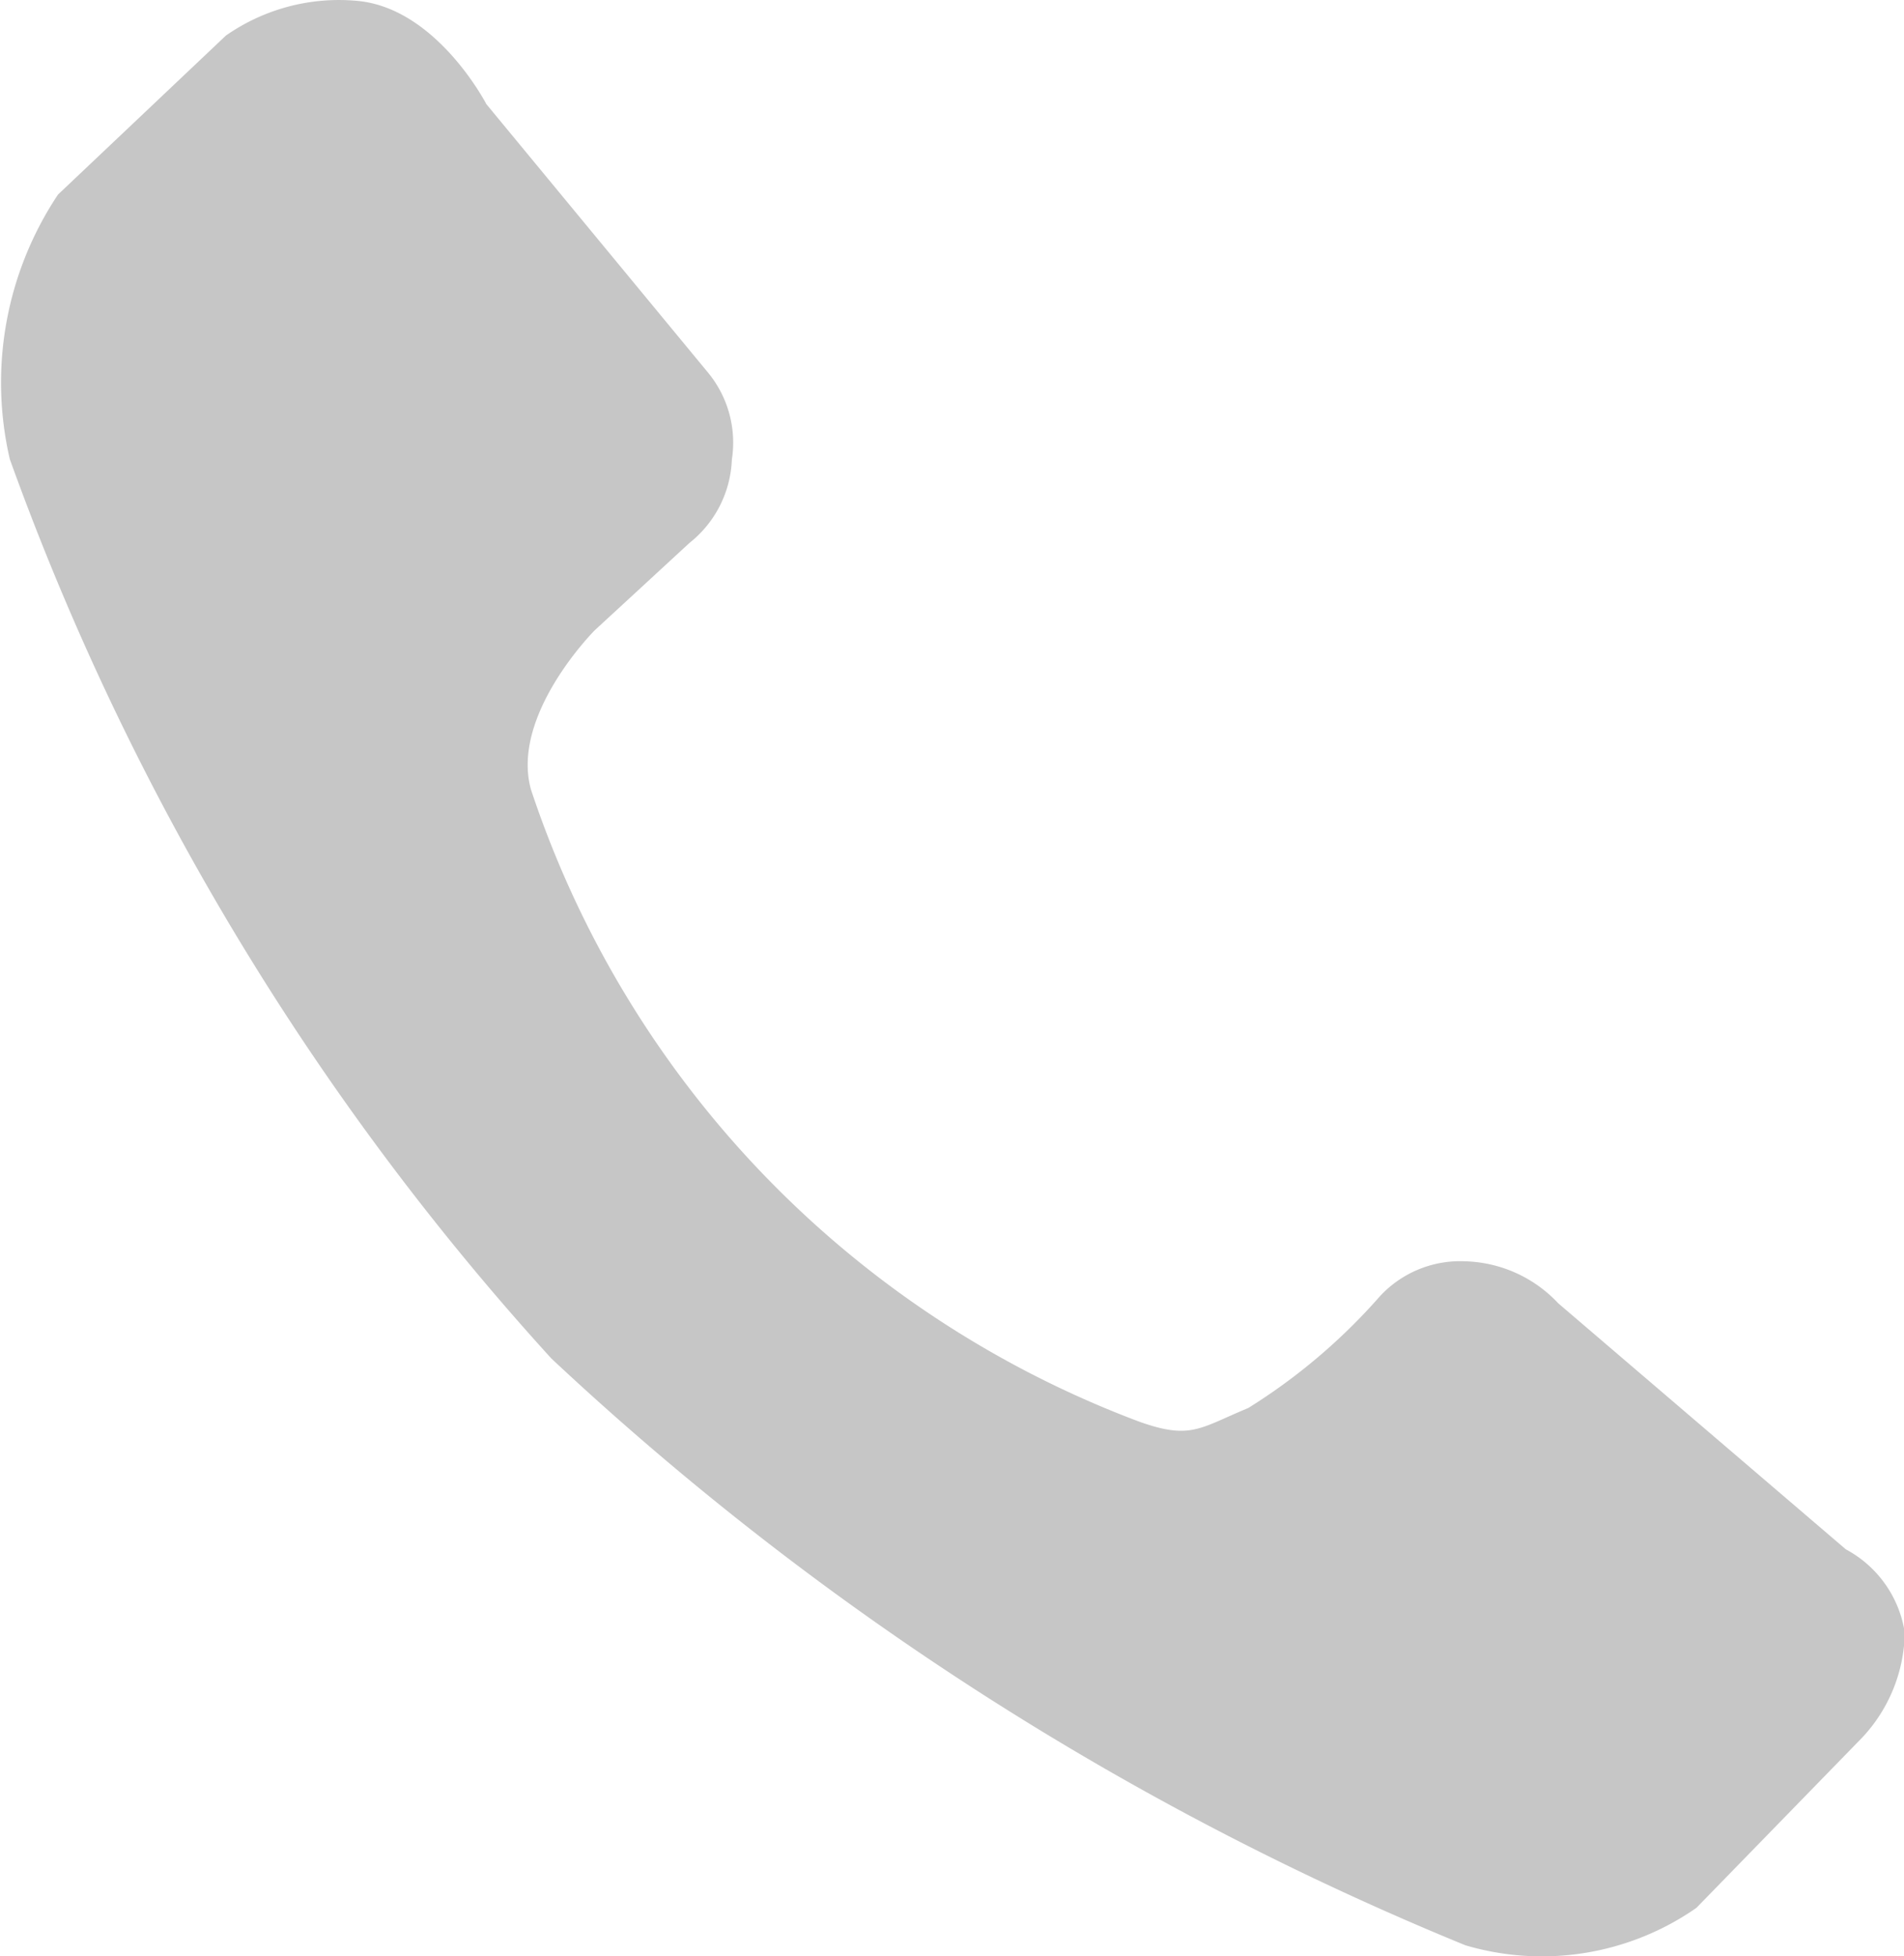 <svg xmlns="http://www.w3.org/2000/svg" width="14.928" height="15.336" viewBox="0 0 14.928 15.336">
  <path id="Контур_5119" data-name="Контур 5119" d="M2622,7394.661c.616.065,1,.808,1,.808l1.739,2.106a.863.863,0,0,1,.186.681.876.876,0,0,1-.332.653l-.424.391-.319.294s-.663.664-.5,1.249a7.976,7.976,0,0,0,4.774,4.957c.4.141.469.049.85-.109a4.63,4.63,0,0,0,1.032-.876.857.857,0,0,1,.669-.274,1.038,1.038,0,0,1,.729.329l2.255,1.929a.893.893,0,0,1,.462.653,1.231,1.231,0,0,1-.334.823l-1.3,1.335a2.119,2.119,0,0,1-1.811.293,23.509,23.509,0,0,1-7.166-4.6,21.069,21.069,0,0,1-4.246-7.05,2.656,2.656,0,0,1,.378-2.075l1.316-1.246A1.548,1.548,0,0,1,2622,7394.661Z" transform="translate(-2619.187 -7394.653)" fill="#c6c6c6"/>
</svg>
